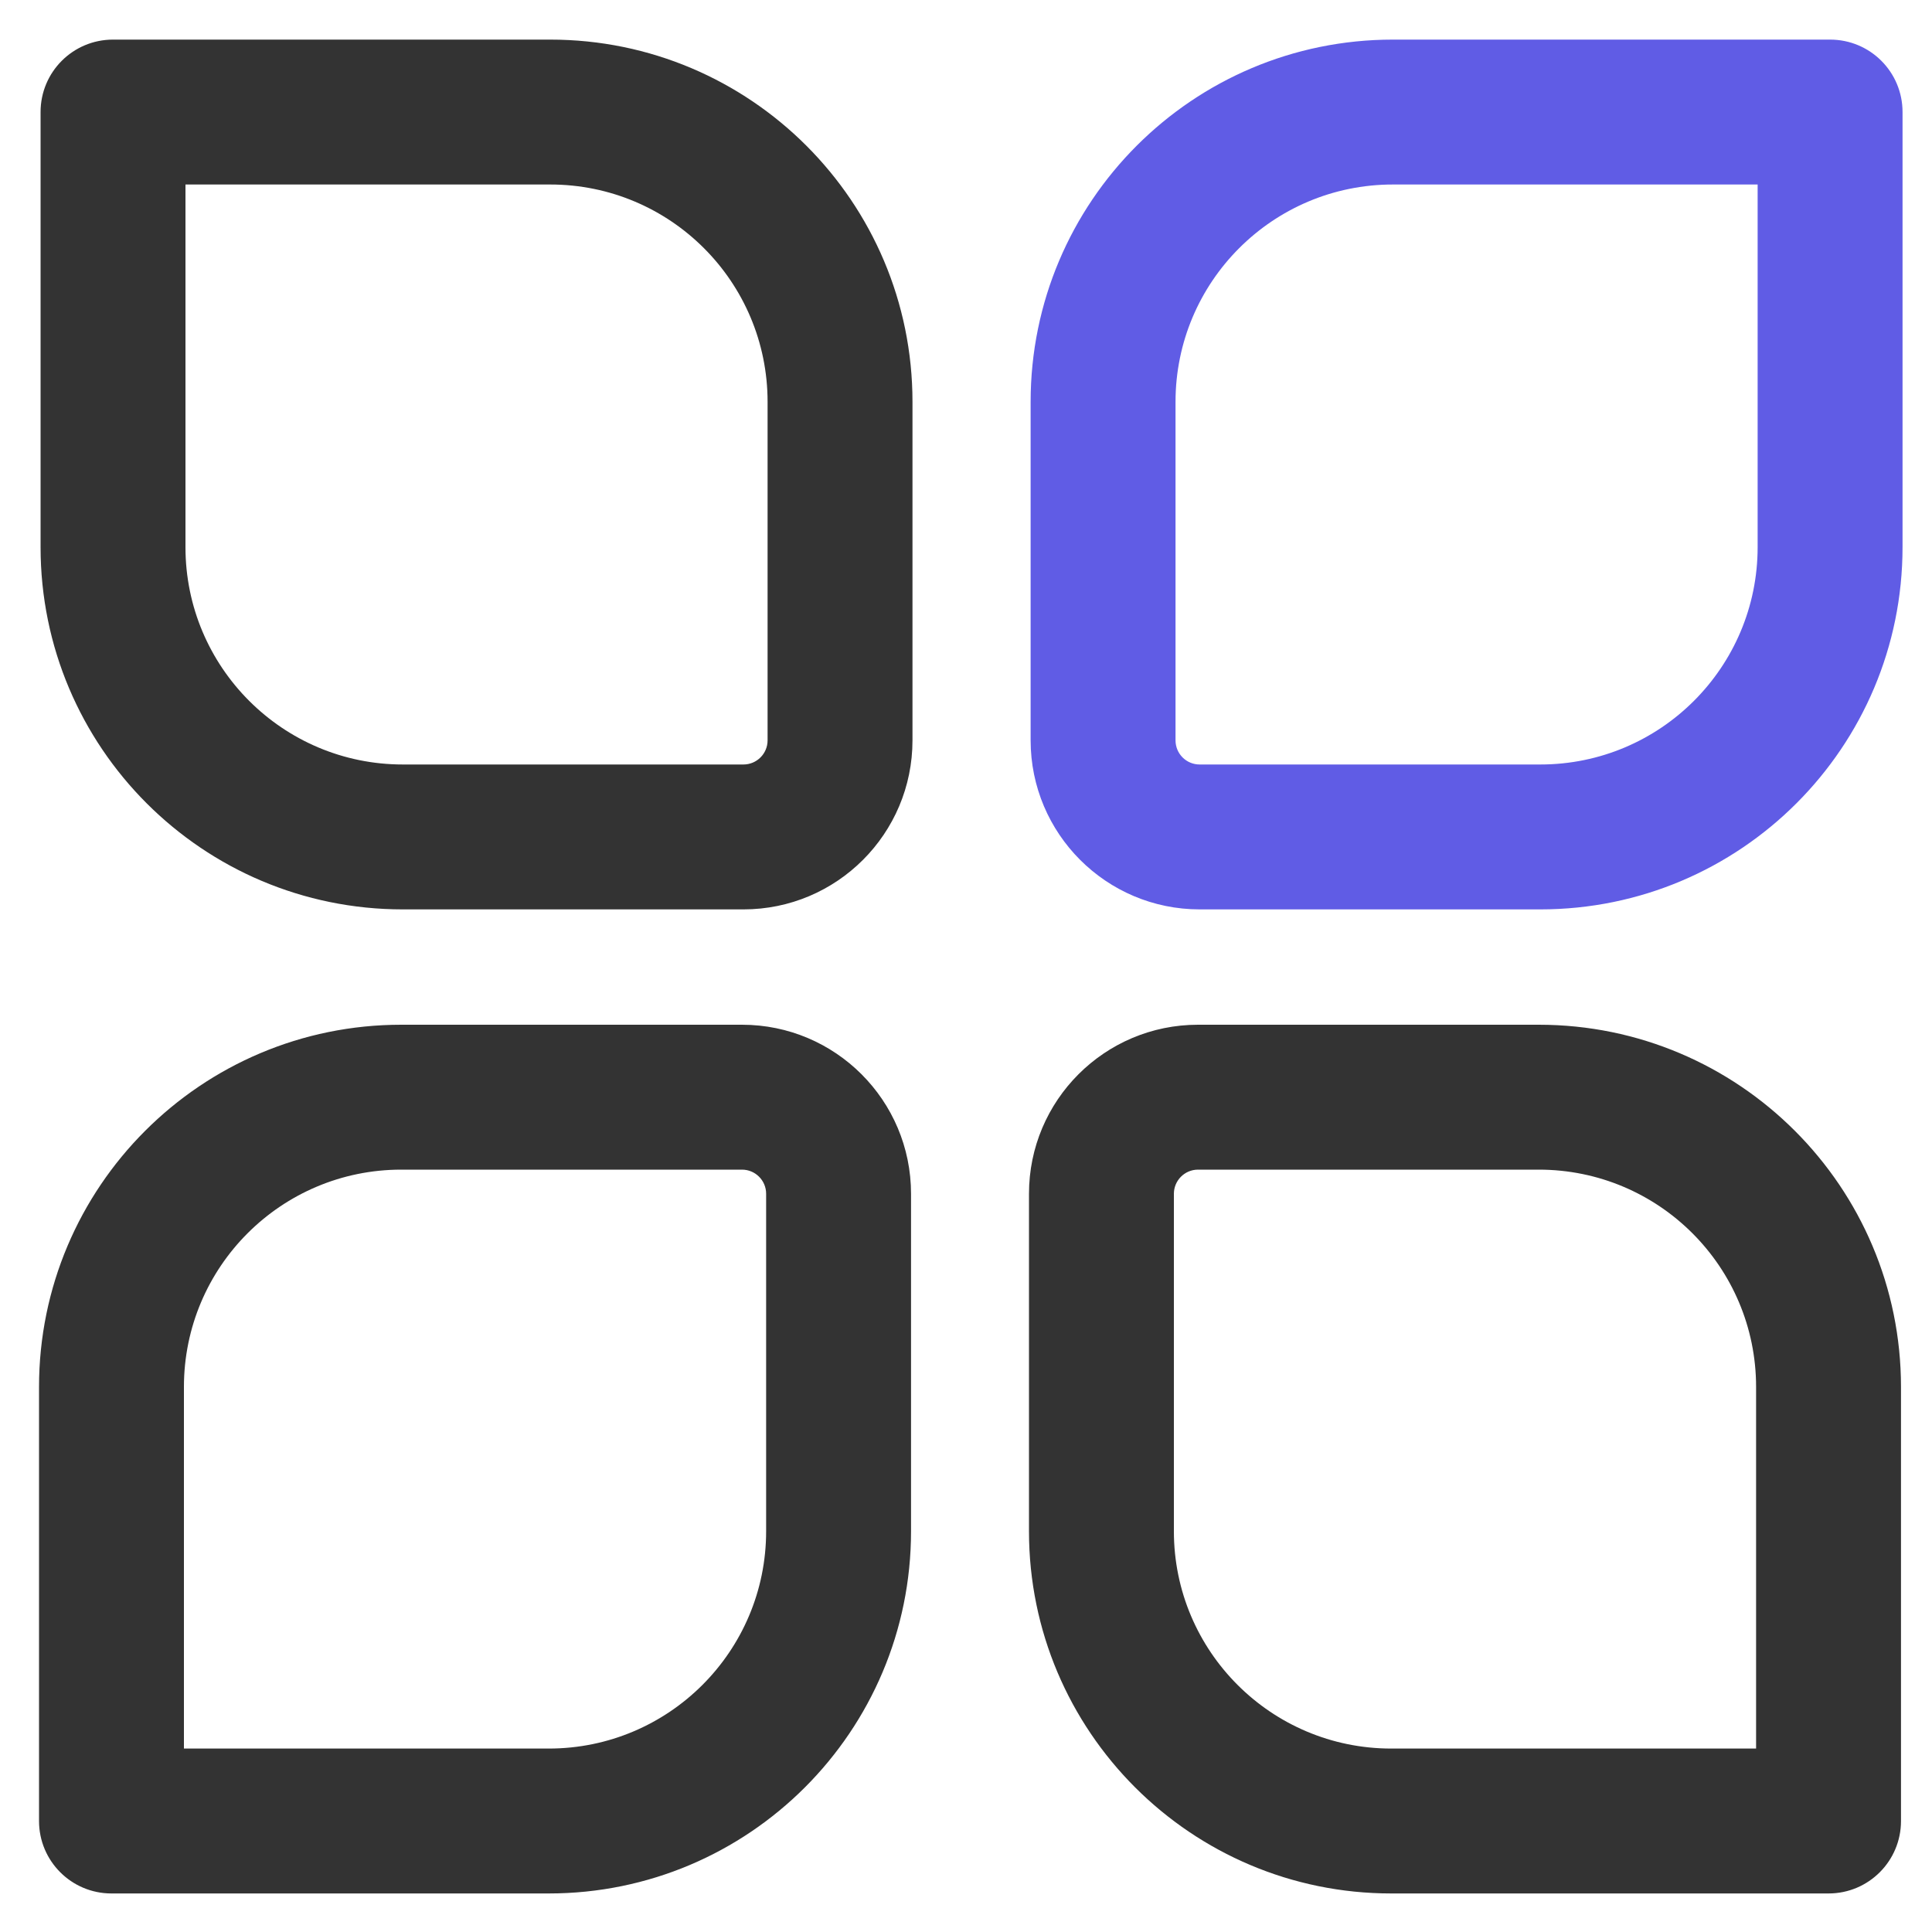 <?xml version="1.0" encoding="UTF-8"?>
<svg width="20px" height="20px" viewBox="0 0 20 20" version="1.1" xmlns="http://www.w3.org/2000/svg" xmlns:xlink="http://www.w3.org/1999/xlink">
    <title>数据质量检测</title>
    <g id="页面-1" stroke="none" stroke-width="1" fill="none" fill-rule="evenodd">
        <g id="切图" transform="translate(-684, -825)">
            <g id="数据质量检测" transform="translate(684, 825)">
                <rect id="矩形备份-7" opacity="0.3" x="0" y="0" width="20" height="20"></rect>
                <path d="M5.696,0.41 C7.767,0.41 9.446,2.089 9.446,4.16 L9.446,7.664 C9.446,8.63 8.663,9.414 7.696,9.414 L4.17,9.414 C2.098,9.414 0.42,7.735 0.42,5.664 L0.42,1.16 C0.42,0.745 0.755,0.41 1.17,0.41 L5.696,0.41 Z M1.92,5.664 C1.92,6.906 2.927,7.914 4.17,7.914 L7.696,7.914 C7.834,7.914 7.946,7.802 7.946,7.664 L7.946,4.16 C7.946,2.917 6.939,1.91 5.696,1.91 L1.92,1.91 L1.92,5.664 Z" id="矩形" fill="#333333" fill-rule="nonzero"></path>
                <path d="M5.681,10.607 C7.752,10.607 9.431,12.286 9.431,14.357 L9.431,17.85 C9.431,18.817 8.647,19.6 7.681,19.6 L4.154,19.6 C2.083,19.6 0.404,17.921 0.404,15.85 L0.404,11.357 C0.404,10.943 0.739,10.607 1.154,10.607 L5.681,10.607 Z M1.904,15.85 C1.904,17.093 2.911,18.1 4.154,18.1 L7.681,18.1 C7.819,18.1 7.931,17.988 7.931,17.85 L7.931,14.357 C7.931,13.114 6.923,12.107 5.681,12.107 L1.904,12.107 L1.904,15.85 Z" id="矩形备份-16" fill="#333333" fill-rule="nonzero" transform="translate(4.917, 15.104) scale(1, -1) translate(-4.917, -15.104) "></path>
                <path d="M15.93,10.607 C18.001,10.607 19.68,12.286 19.68,14.357 L19.68,17.85 C19.68,18.817 18.896,19.6 17.93,19.6 L14.403,19.6 C12.332,19.6 10.653,17.921 10.653,15.85 L10.653,11.357 C10.653,10.943 10.988,10.607 11.403,10.607 L15.93,10.607 Z M12.153,15.85 C12.153,17.093 13.16,18.1 14.403,18.1 L17.93,18.1 C18.068,18.1 18.18,17.988 18.18,17.85 L18.18,14.357 C18.18,13.114 17.172,12.107 15.93,12.107 L12.153,12.107 L12.153,15.85 Z" id="矩形备份-17" fill="#333333" fill-rule="nonzero" transform="translate(15.166, 15.104) scale(-1, -1) translate(-15.166, -15.104) "></path>
                <path d="M15.945,0.41 C18.017,0.41 19.695,2.089 19.695,4.16 L19.695,7.664 C19.695,8.63 18.912,9.414 17.945,9.414 L14.419,9.414 C12.347,9.414 10.669,7.735 10.669,5.664 L10.669,1.16 C10.669,0.745 11.004,0.41 11.419,0.41 L15.945,0.41 Z M12.169,5.664 C12.169,6.906 13.176,7.914 14.419,7.914 L17.945,7.914 C18.084,7.914 18.195,7.802 18.195,7.664 L18.195,4.16 C18.195,2.917 17.188,1.91 15.945,1.91 L12.169,1.91 L12.169,5.664 Z" id="矩形备份-15" fill="#605CE5" fill-rule="nonzero" transform="translate(15.182, 4.912) scale(-1, 1) translate(-15.182, -4.912) "></path>
            </g>
        </g>
    </g>
</svg>